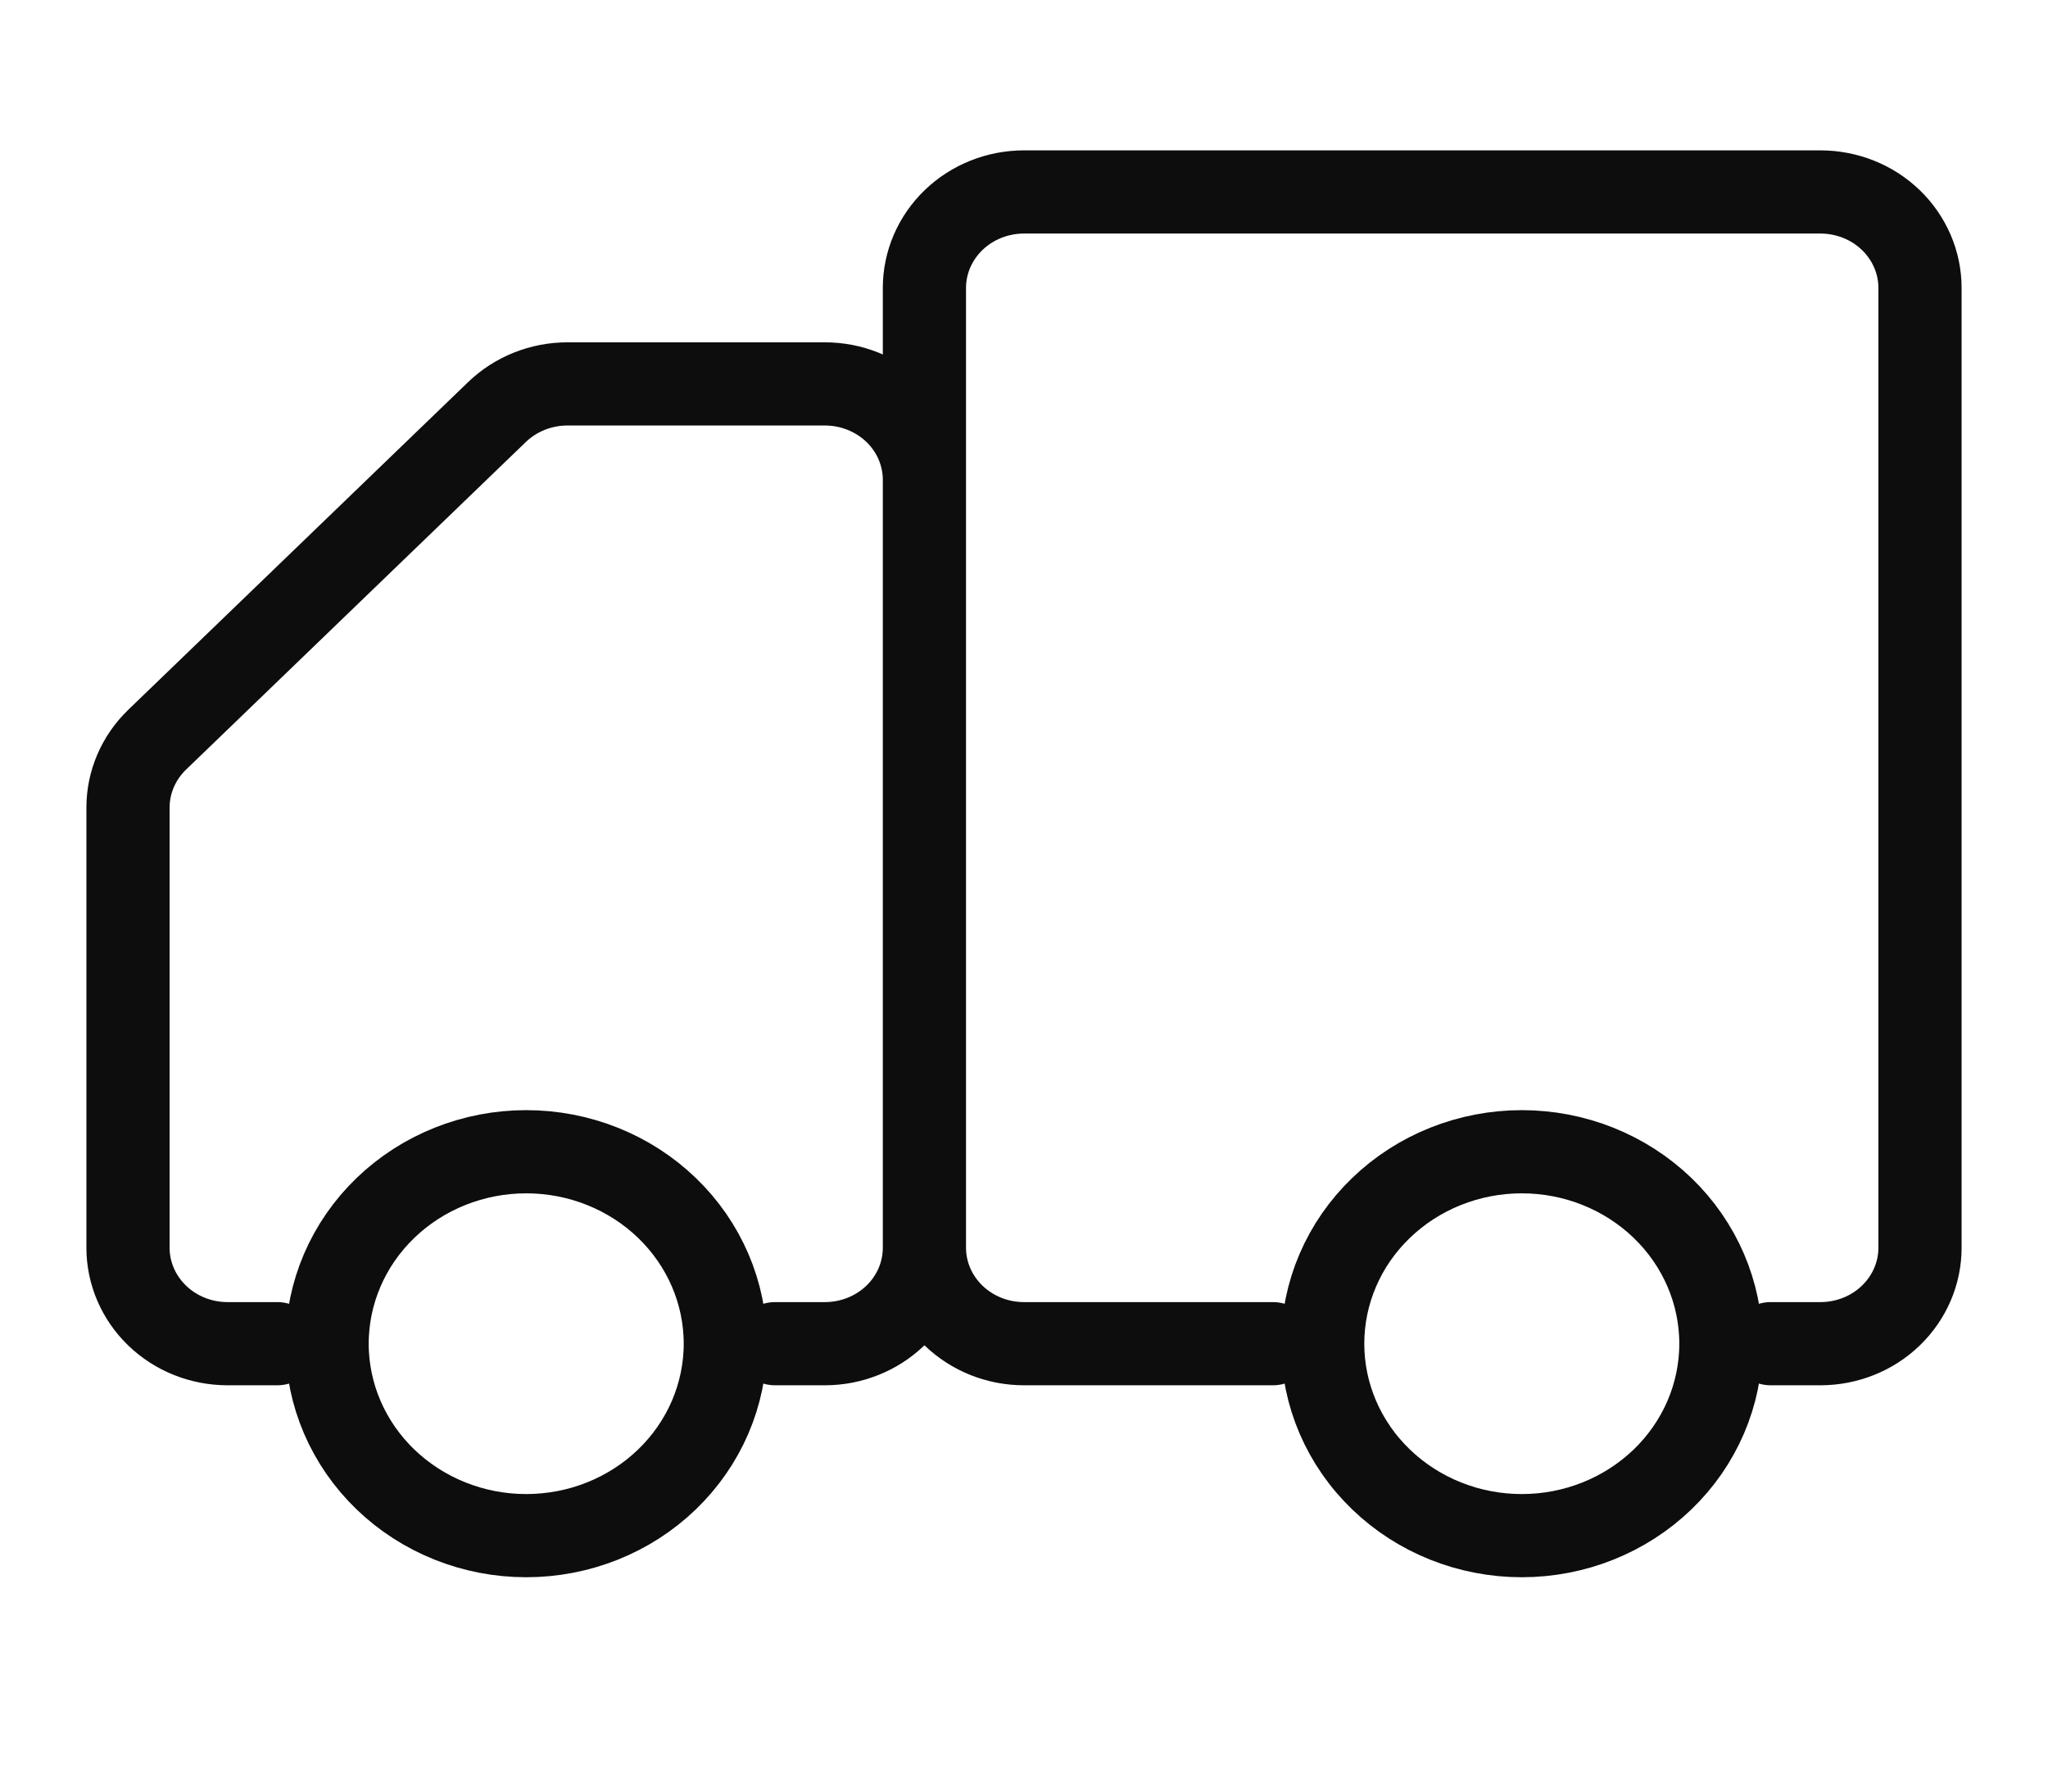 <svg xmlns="http://www.w3.org/2000/svg" fill="none" viewBox="0 0 32 28" height="28" width="32">
<path stroke-linejoin="round" stroke-linecap="round" stroke-width="1.3" stroke="#0D0D0D" d="M14.444 19.5V4.5C14.444 4.102 14.608 3.721 14.9 3.439C15.192 3.158 15.587 3 16 3H28.444C28.857 3 29.253 3.158 29.544 3.439C29.836 3.721 30 4.102 30 4.5V19.5C30 19.898 29.836 20.279 29.544 20.561C29.253 20.842 28.857 21 28.444 21H27.667M14.444 19.5C14.444 19.898 14.608 20.279 14.9 20.561C15.192 20.842 15.587 21 16 21H19.889M14.444 19.5V7.5C14.444 7.102 14.281 6.721 13.989 6.439C13.697 6.158 13.301 6 12.889 6H8.866C8.454 6 8.058 6.158 7.766 6.439L2.456 11.56C2.164 11.842 2 12.223 2 12.621V19.5C2 19.898 2.164 20.279 2.456 20.561C2.747 20.842 3.143 21 3.556 21H4.333M14.444 19.5C14.444 19.898 14.281 20.279 13.989 20.561C13.697 20.842 13.301 21 12.889 21H12.111M26.889 21C26.889 21.796 26.561 22.559 25.978 23.121C25.394 23.684 24.603 24 23.778 24C22.953 24 22.161 23.684 21.578 23.121C20.994 22.559 20.667 21.796 20.667 21C20.667 20.204 20.994 19.441 21.578 18.879C22.161 18.316 22.953 18 23.778 18C24.603 18 25.394 18.316 25.978 18.879C26.561 19.441 26.889 20.204 26.889 21ZM11.333 21C11.333 21.796 11.005 22.559 10.422 23.121C9.839 23.684 9.047 24 8.222 24C7.397 24 6.606 23.684 6.022 23.121C5.439 22.559 5.111 21.796 5.111 21C5.111 20.204 5.439 19.441 6.022 18.879C6.606 18.316 7.397 18 8.222 18C9.047 18 9.839 18.316 10.422 18.879C11.005 19.441 11.333 20.204 11.333 21Z"></path>
</svg>
